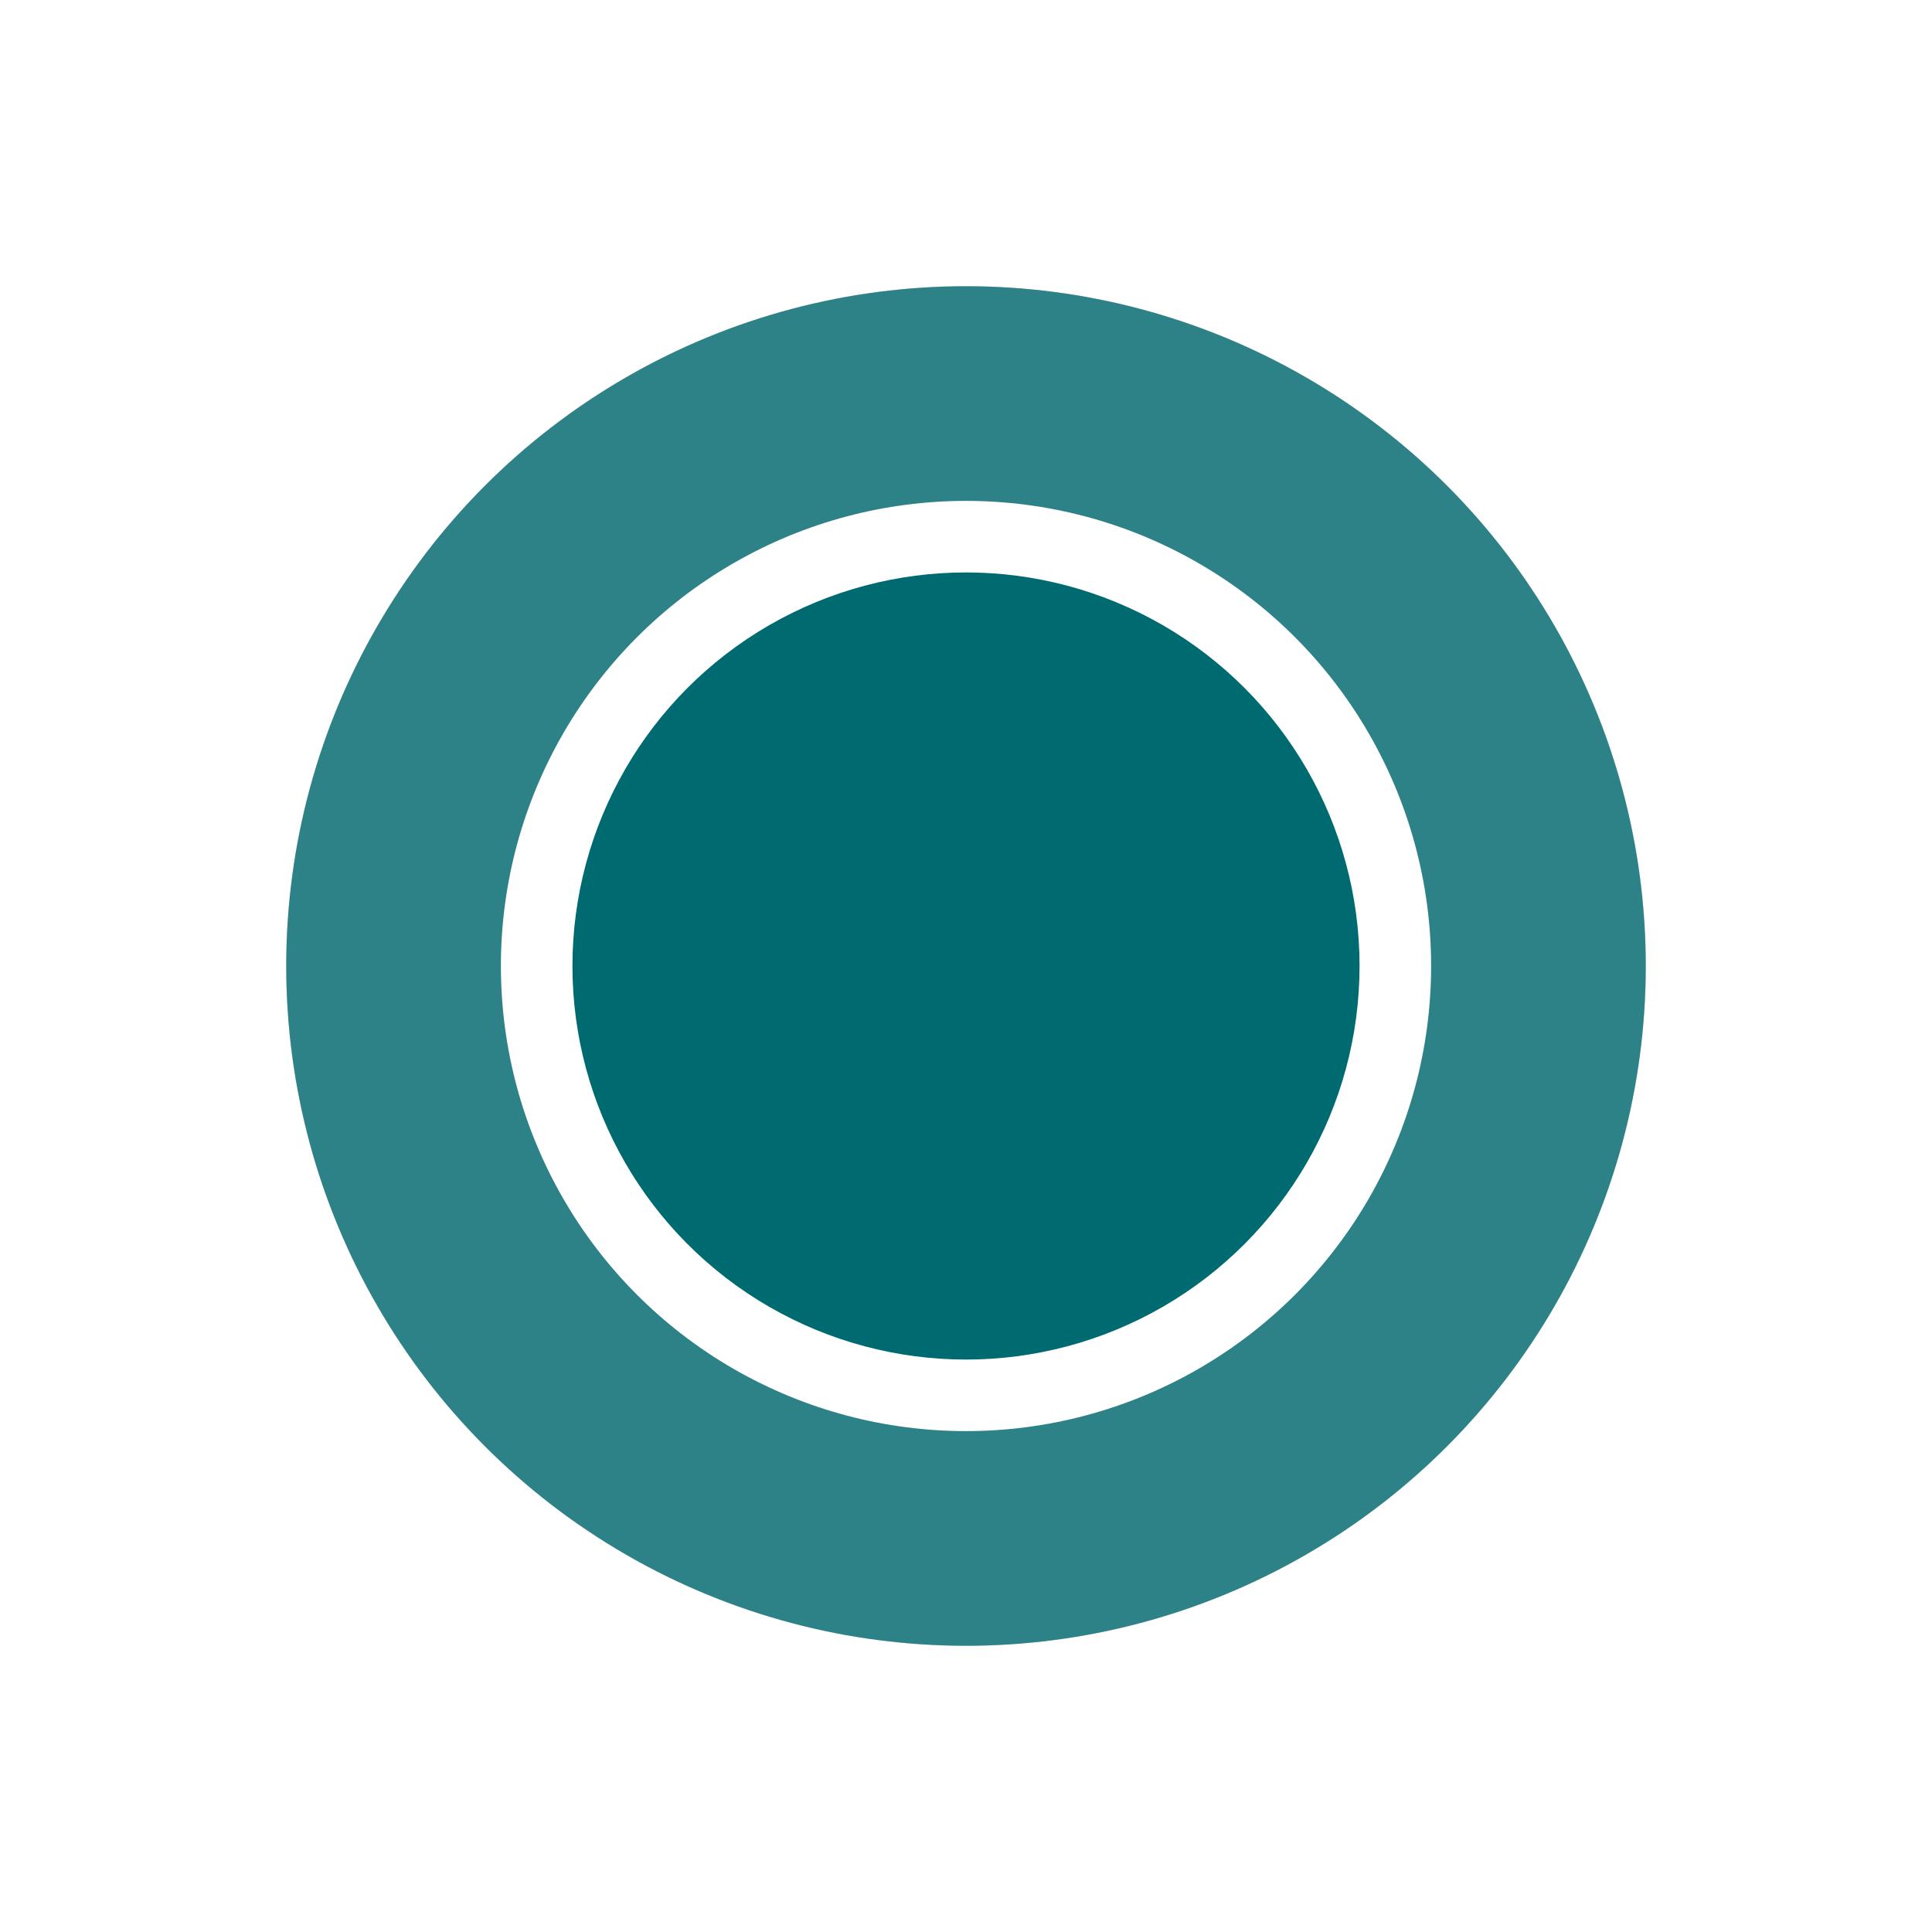 <?xml version="1.0" encoding="UTF-8"?> <svg xmlns="http://www.w3.org/2000/svg" width="27" height="27" viewBox="0 0 27 27" fill="none"><g filter="url(#filter0_f_1343_890)"><circle cx="13.5" cy="13.5" r="9.5" fill="#E3E3E3"></circle></g><g filter="url(#filter1_f_1343_890)"><circle cx="13.5" cy="13.5" r="9.5" fill="#E3E3E3"></circle></g><circle cx="13.5" cy="13.5" r="9.5" fill="#006A71" fill-opacity="0.8"></circle><g filter="url(#filter2_f_1343_890)"><circle cx="13.5" cy="13.5" r="6.5" fill="white"></circle></g><circle cx="13.5" cy="13.5" r="5.5" fill="#006A71"></circle><defs><filter id="filter0_f_1343_890" x="0" y="0" width="27" height="27" filterUnits="userSpaceOnUse" color-interpolation-filters="sRGB"><feFlood flood-opacity="0" result="BackgroundImageFix"></feFlood><feBlend mode="normal" in="SourceGraphic" in2="BackgroundImageFix" result="shape"></feBlend><feGaussianBlur stdDeviation="2" result="effect1_foregroundBlur_1343_890"></feGaussianBlur></filter><filter id="filter1_f_1343_890" x="0" y="0" width="27" height="27" filterUnits="userSpaceOnUse" color-interpolation-filters="sRGB"><feFlood flood-opacity="0" result="BackgroundImageFix"></feFlood><feBlend mode="normal" in="SourceGraphic" in2="BackgroundImageFix" result="shape"></feBlend><feGaussianBlur stdDeviation="2" result="effect1_foregroundBlur_1343_890"></feGaussianBlur></filter><filter id="filter2_f_1343_890" x="4" y="4" width="19" height="19" filterUnits="userSpaceOnUse" color-interpolation-filters="sRGB"><feFlood flood-opacity="0" result="BackgroundImageFix"></feFlood><feBlend mode="normal" in="SourceGraphic" in2="BackgroundImageFix" result="shape"></feBlend><feGaussianBlur stdDeviation="1.5" result="effect1_foregroundBlur_1343_890"></feGaussianBlur></filter></defs></svg> 